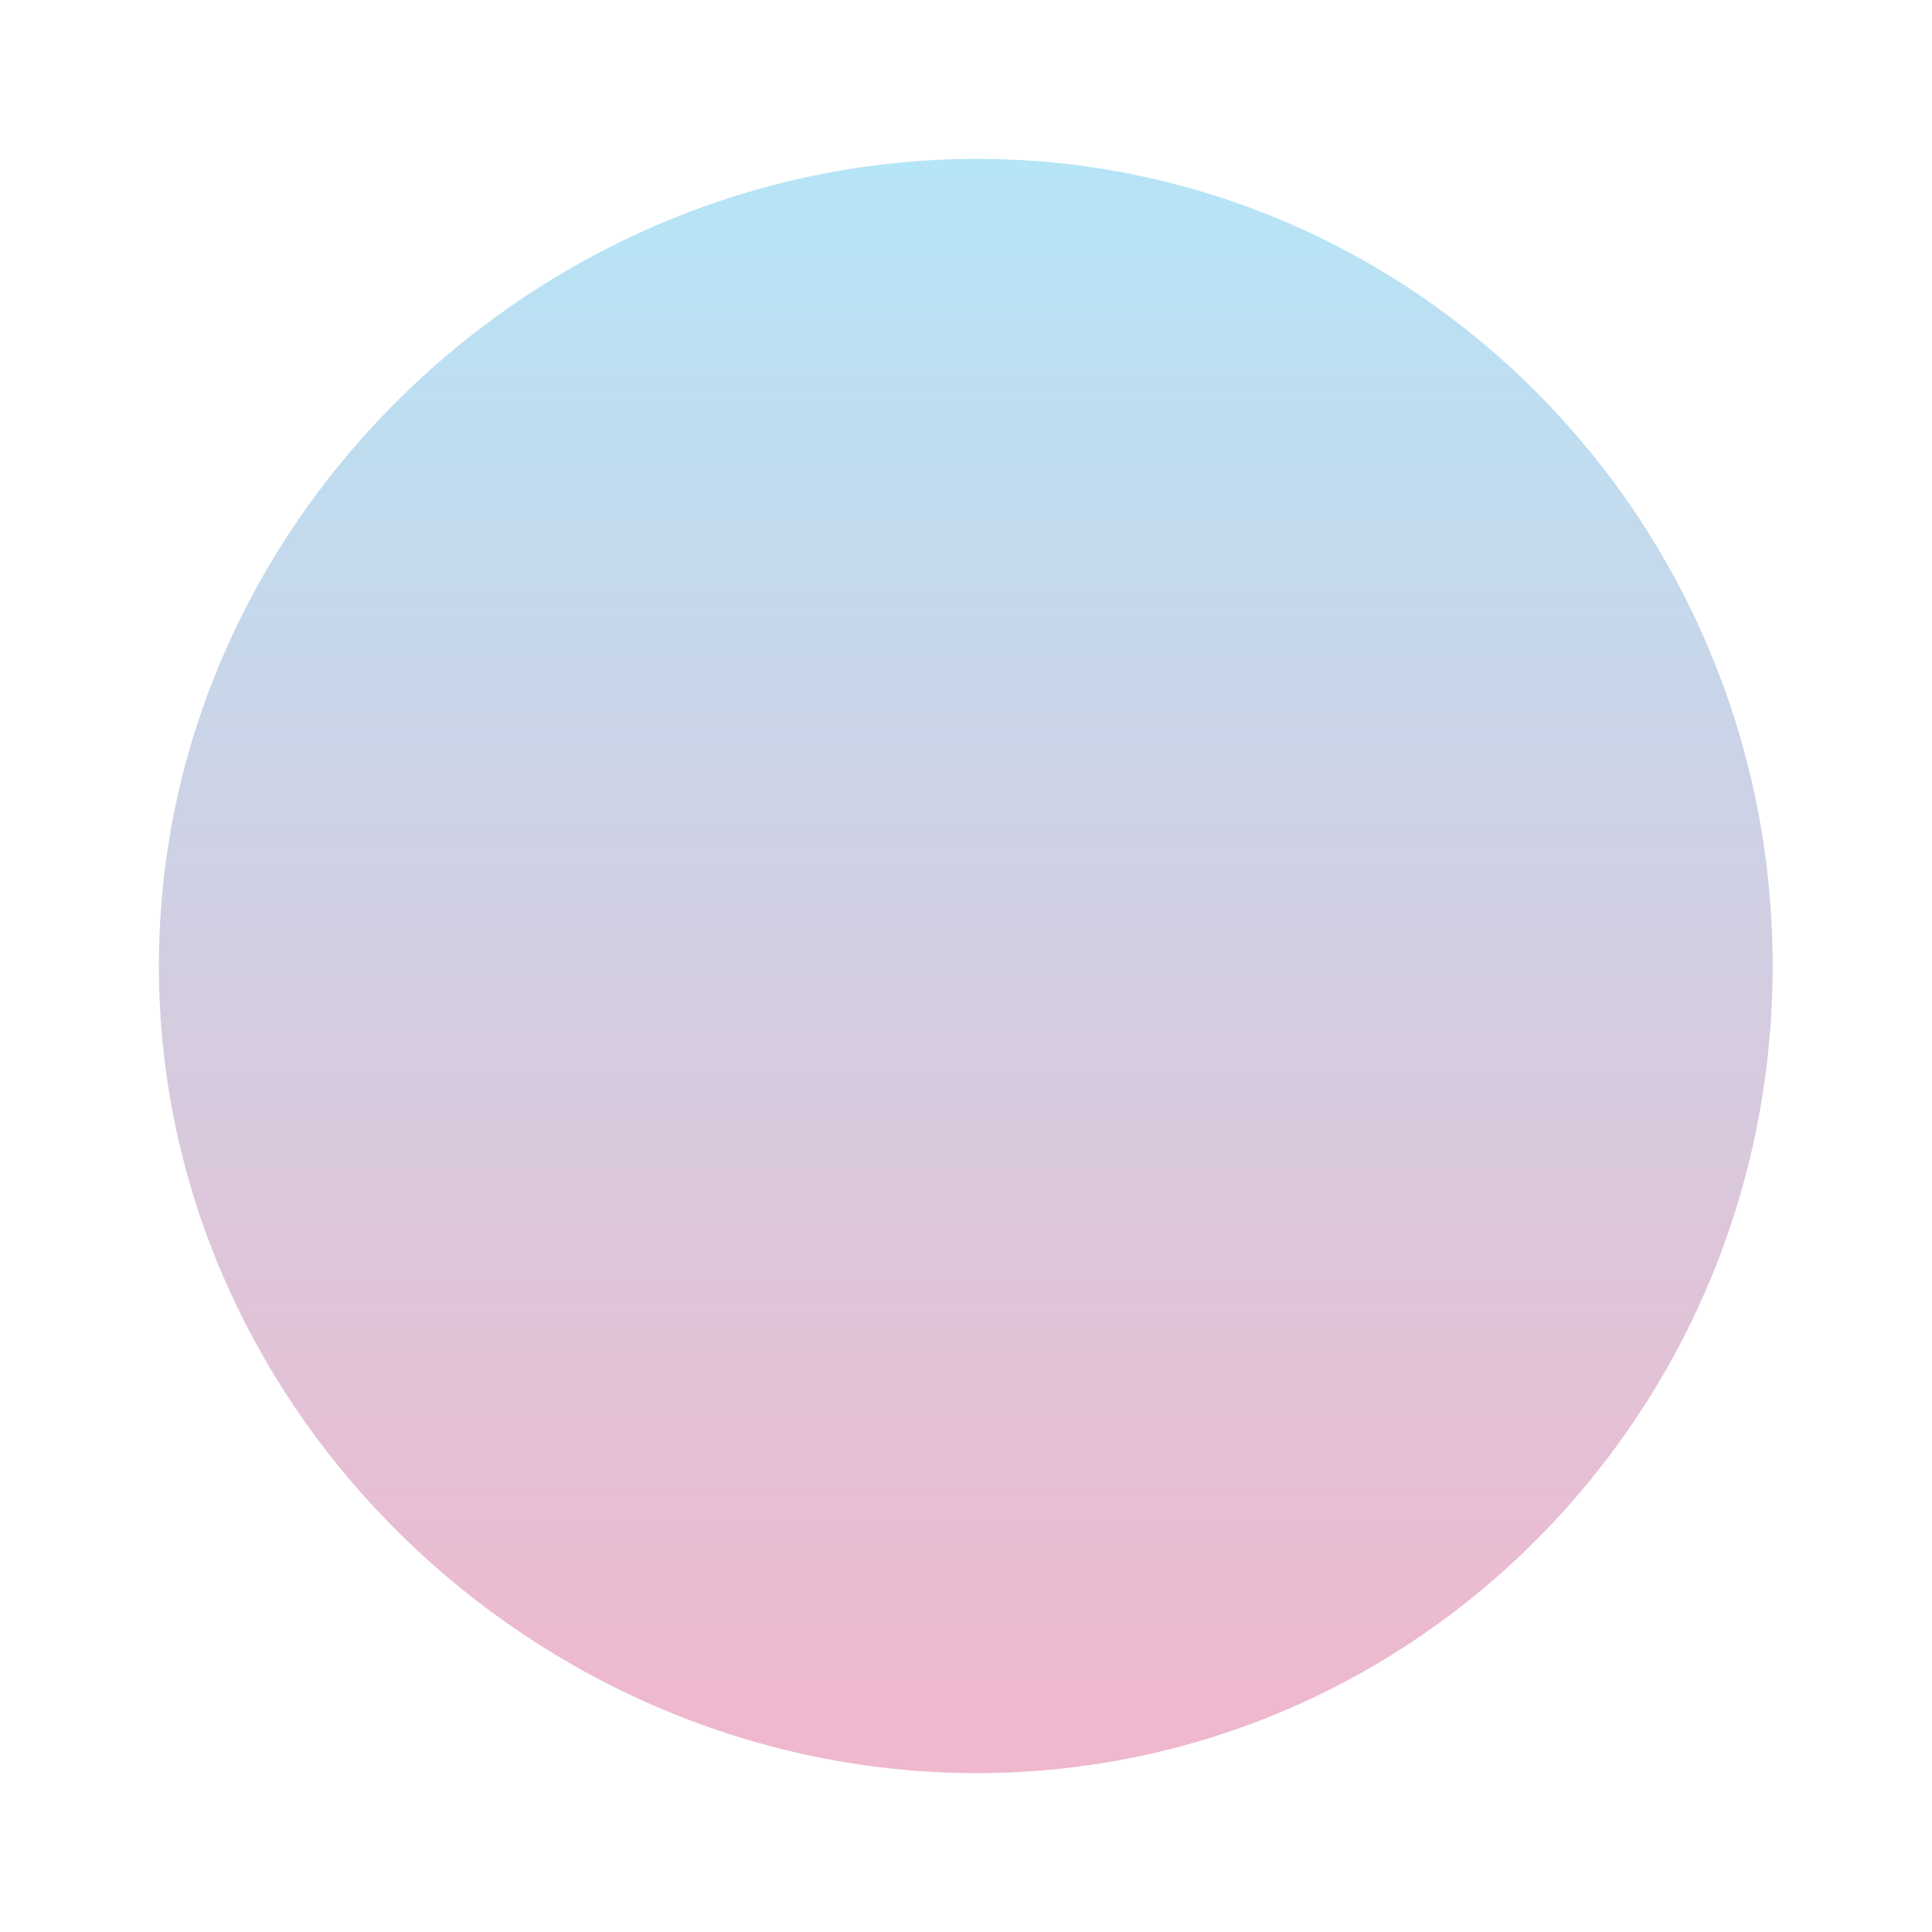 <?xml version="1.0" encoding="UTF-8"?> <svg xmlns="http://www.w3.org/2000/svg" width="2432" height="2432" viewBox="0 0 2432 2432" fill="none"> <g filter="url(#filter0_f_54_233)"> <path d="M200 1216C200 654.879 676.035 200 1229.42 200C1782.81 200 2231.42 654.879 2231.42 1216C2231.42 1777.12 1782.81 2232 1229.42 2232C676.035 2232 200 1777.12 200 1216Z" fill="url(#paint0_linear_54_233)" fill-opacity="0.3"></path> </g> <defs> <filter id="filter0_f_54_233" x="0" y="0" width="2431.42" height="2432" filterUnits="userSpaceOnUse" color-interpolation-filters="sRGB"> <feFlood flood-opacity="0" result="BackgroundImageFix"></feFlood> <feBlend mode="normal" in="SourceGraphic" in2="BackgroundImageFix" result="shape"></feBlend> <feGaussianBlur stdDeviation="25" result="effect1_foregroundBlur_54_233"></feGaussianBlur> </filter> <linearGradient id="paint0_linear_54_233" x1="1506.14" y1="2171.42" x2="1506.14" y2="139.423" gradientUnits="userSpaceOnUse"> <stop stop-color="#CC135C"></stop> <stop offset="1" stop-color="#04AEEA"></stop> </linearGradient> </defs> </svg> 